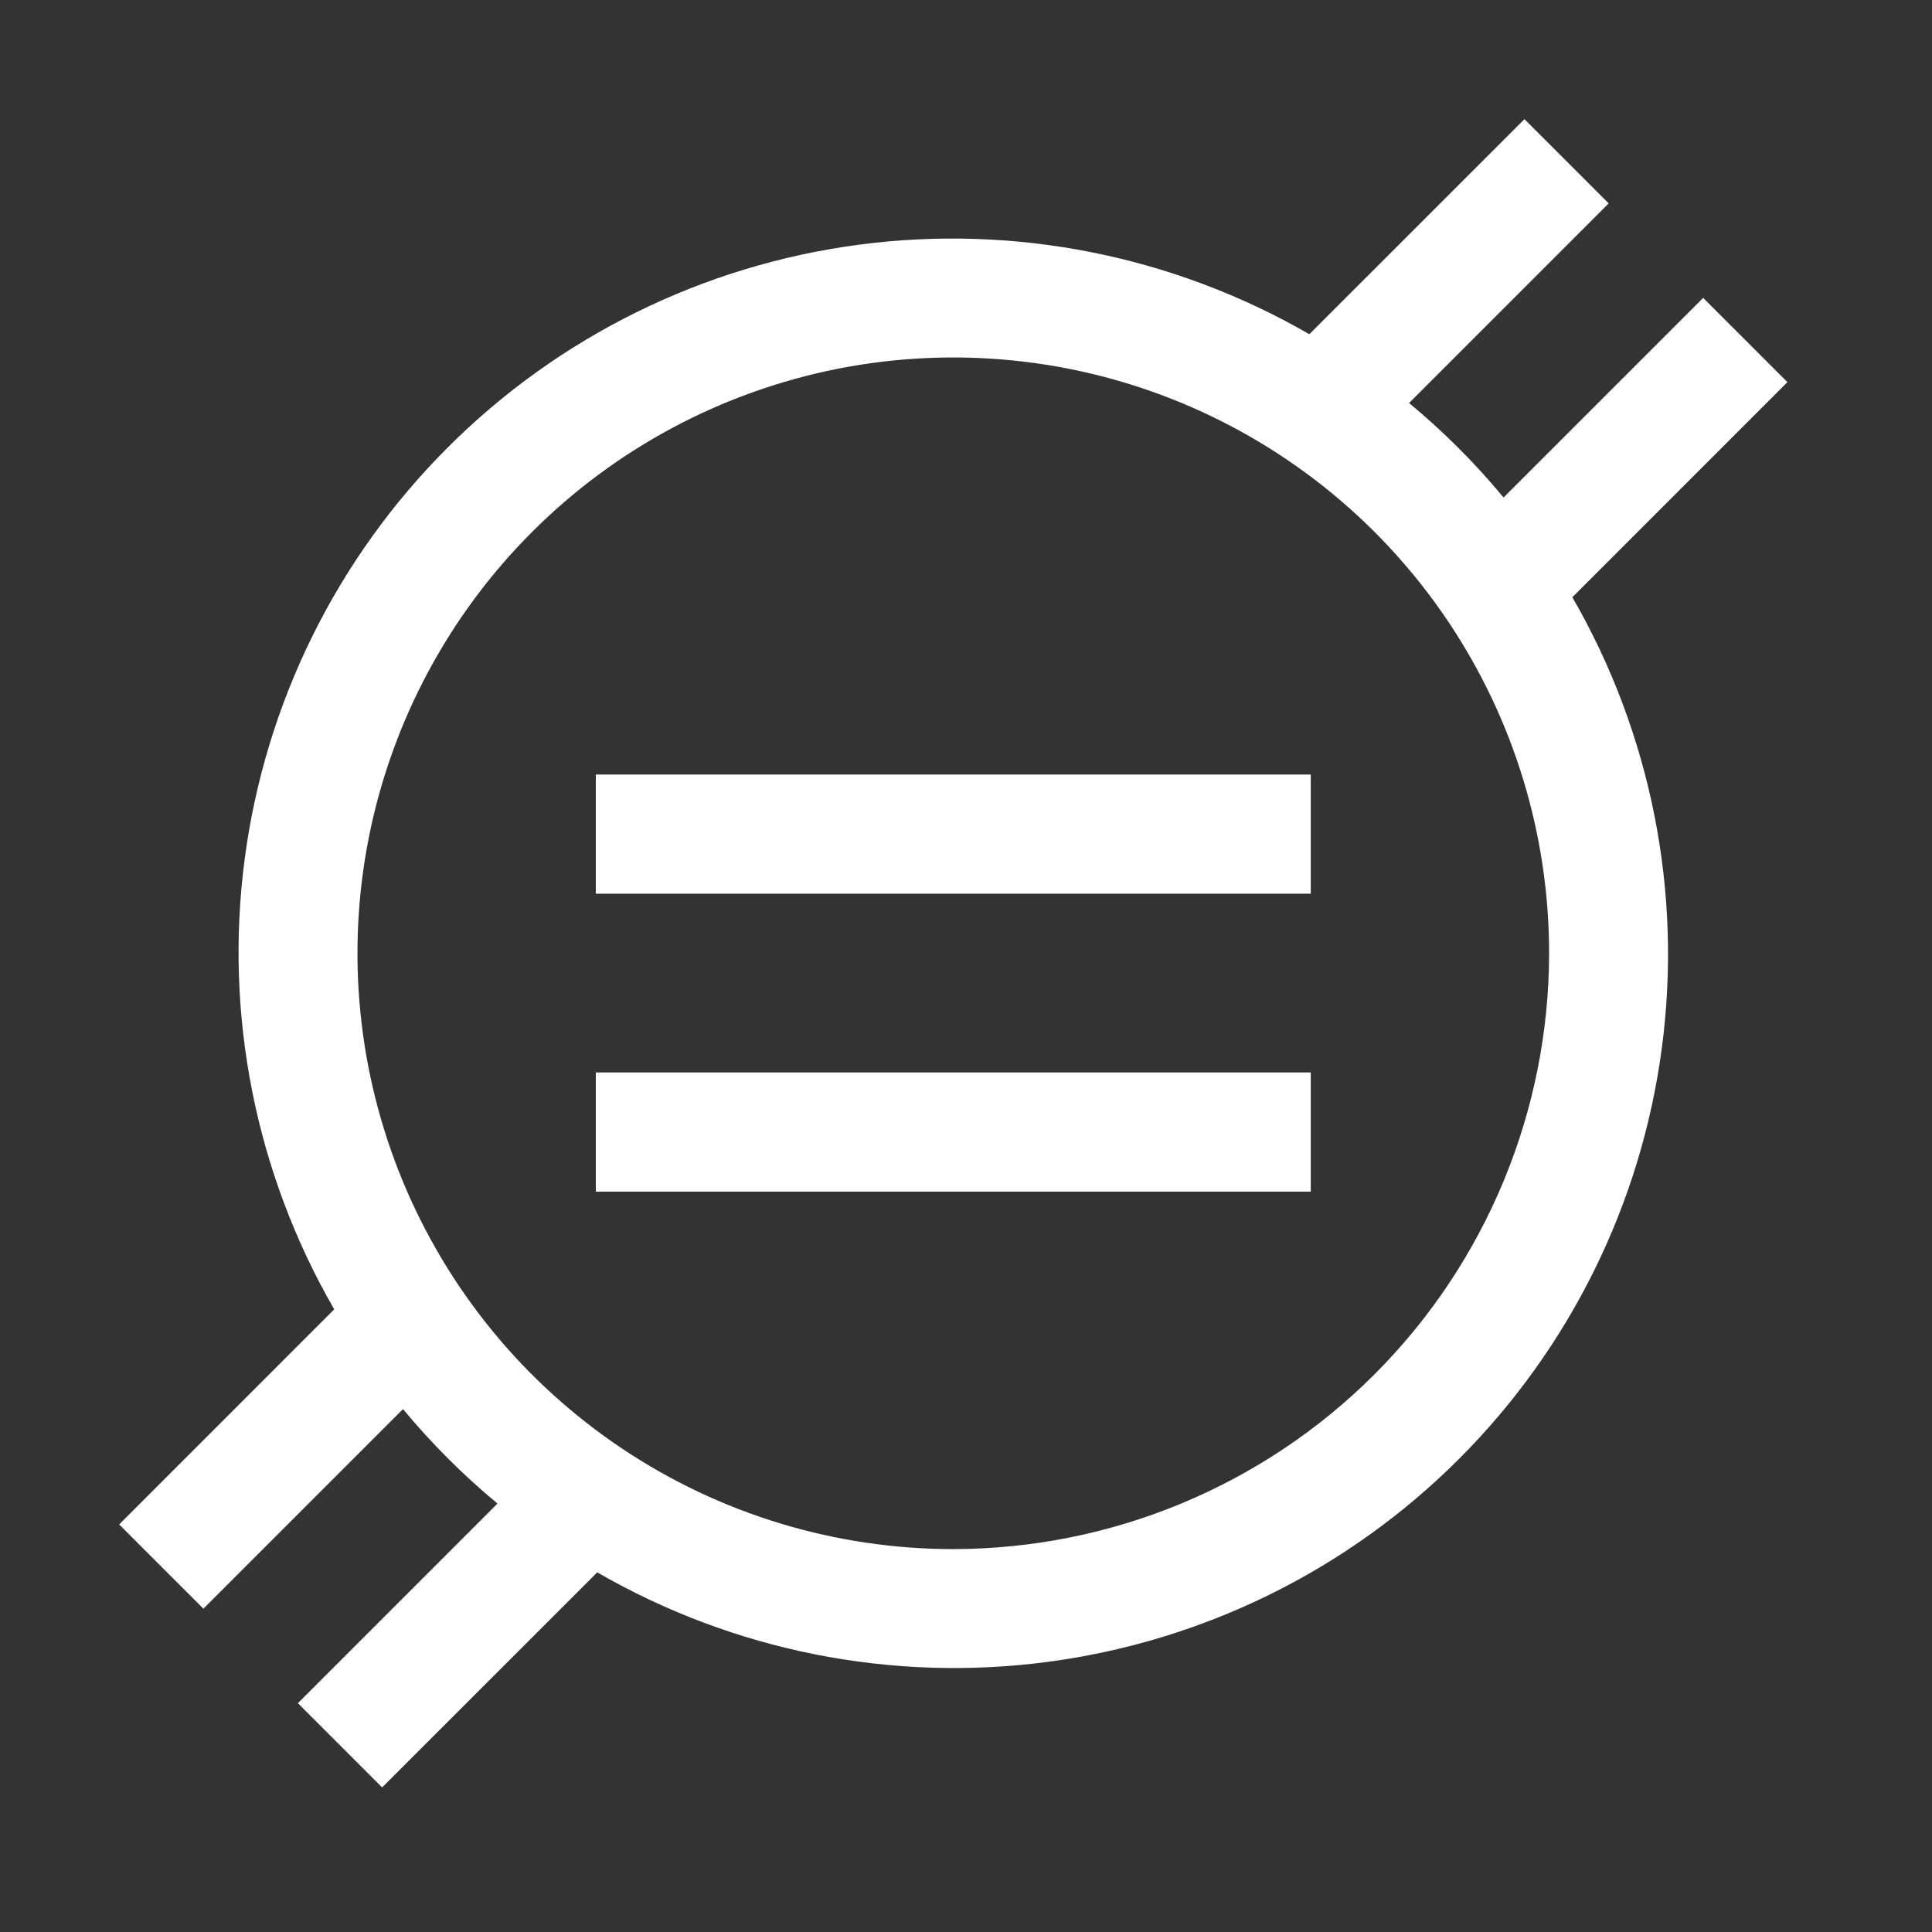 <svg width="38" height="38" viewBox="0 0 38 38" fill="none" xmlns="http://www.w3.org/2000/svg">
<rect x="0" y="0" width="38" height="38" fill="#333333" stroke="none"/>
<path d="M11.719 15.234H25.781V17.578H11.719V15.234Z" fill="white"/>
<path d="M11.719 21.094H25.781V23.438H11.719V21.094Z" fill="white"/>
<path d="M35.156 7.516L33.499 5.859L29.573 9.785C29.013 9.109 28.391 8.487 27.715 7.927L31.641 4.001L29.984 2.344L25.753 6.574C23.077 5.028 19.965 4.409 16.9 4.812C13.835 5.215 10.989 6.618 8.804 8.804C6.618 10.989 5.215 13.835 4.812 16.9C4.409 19.965 5.028 23.077 6.574 25.753L2.344 29.984L4.001 31.641L7.927 27.715C8.487 28.391 9.109 29.013 9.785 29.573L5.859 33.499L7.516 35.156L11.747 30.926C14.423 32.472 17.535 33.092 20.6 32.688C23.665 32.285 26.511 30.882 28.696 28.696C30.882 26.511 32.285 23.665 32.688 20.6C33.092 17.535 32.472 14.423 30.926 11.747L35.156 7.516ZM18.75 30.469C16.432 30.469 14.166 29.782 12.239 28.494C10.312 27.206 8.81 25.376 7.923 23.235C7.036 21.093 6.804 18.737 7.256 16.464C7.709 14.191 8.825 12.102 10.464 10.464C12.102 8.825 14.191 7.709 16.464 7.256C18.737 6.804 21.093 7.036 23.235 7.923C25.376 8.81 27.206 10.312 28.494 12.239C29.782 14.166 30.469 16.432 30.469 18.75C30.465 21.857 29.23 24.836 27.033 27.033C24.836 29.23 21.857 30.465 18.75 30.469Z" fill="white"/>
</svg>
